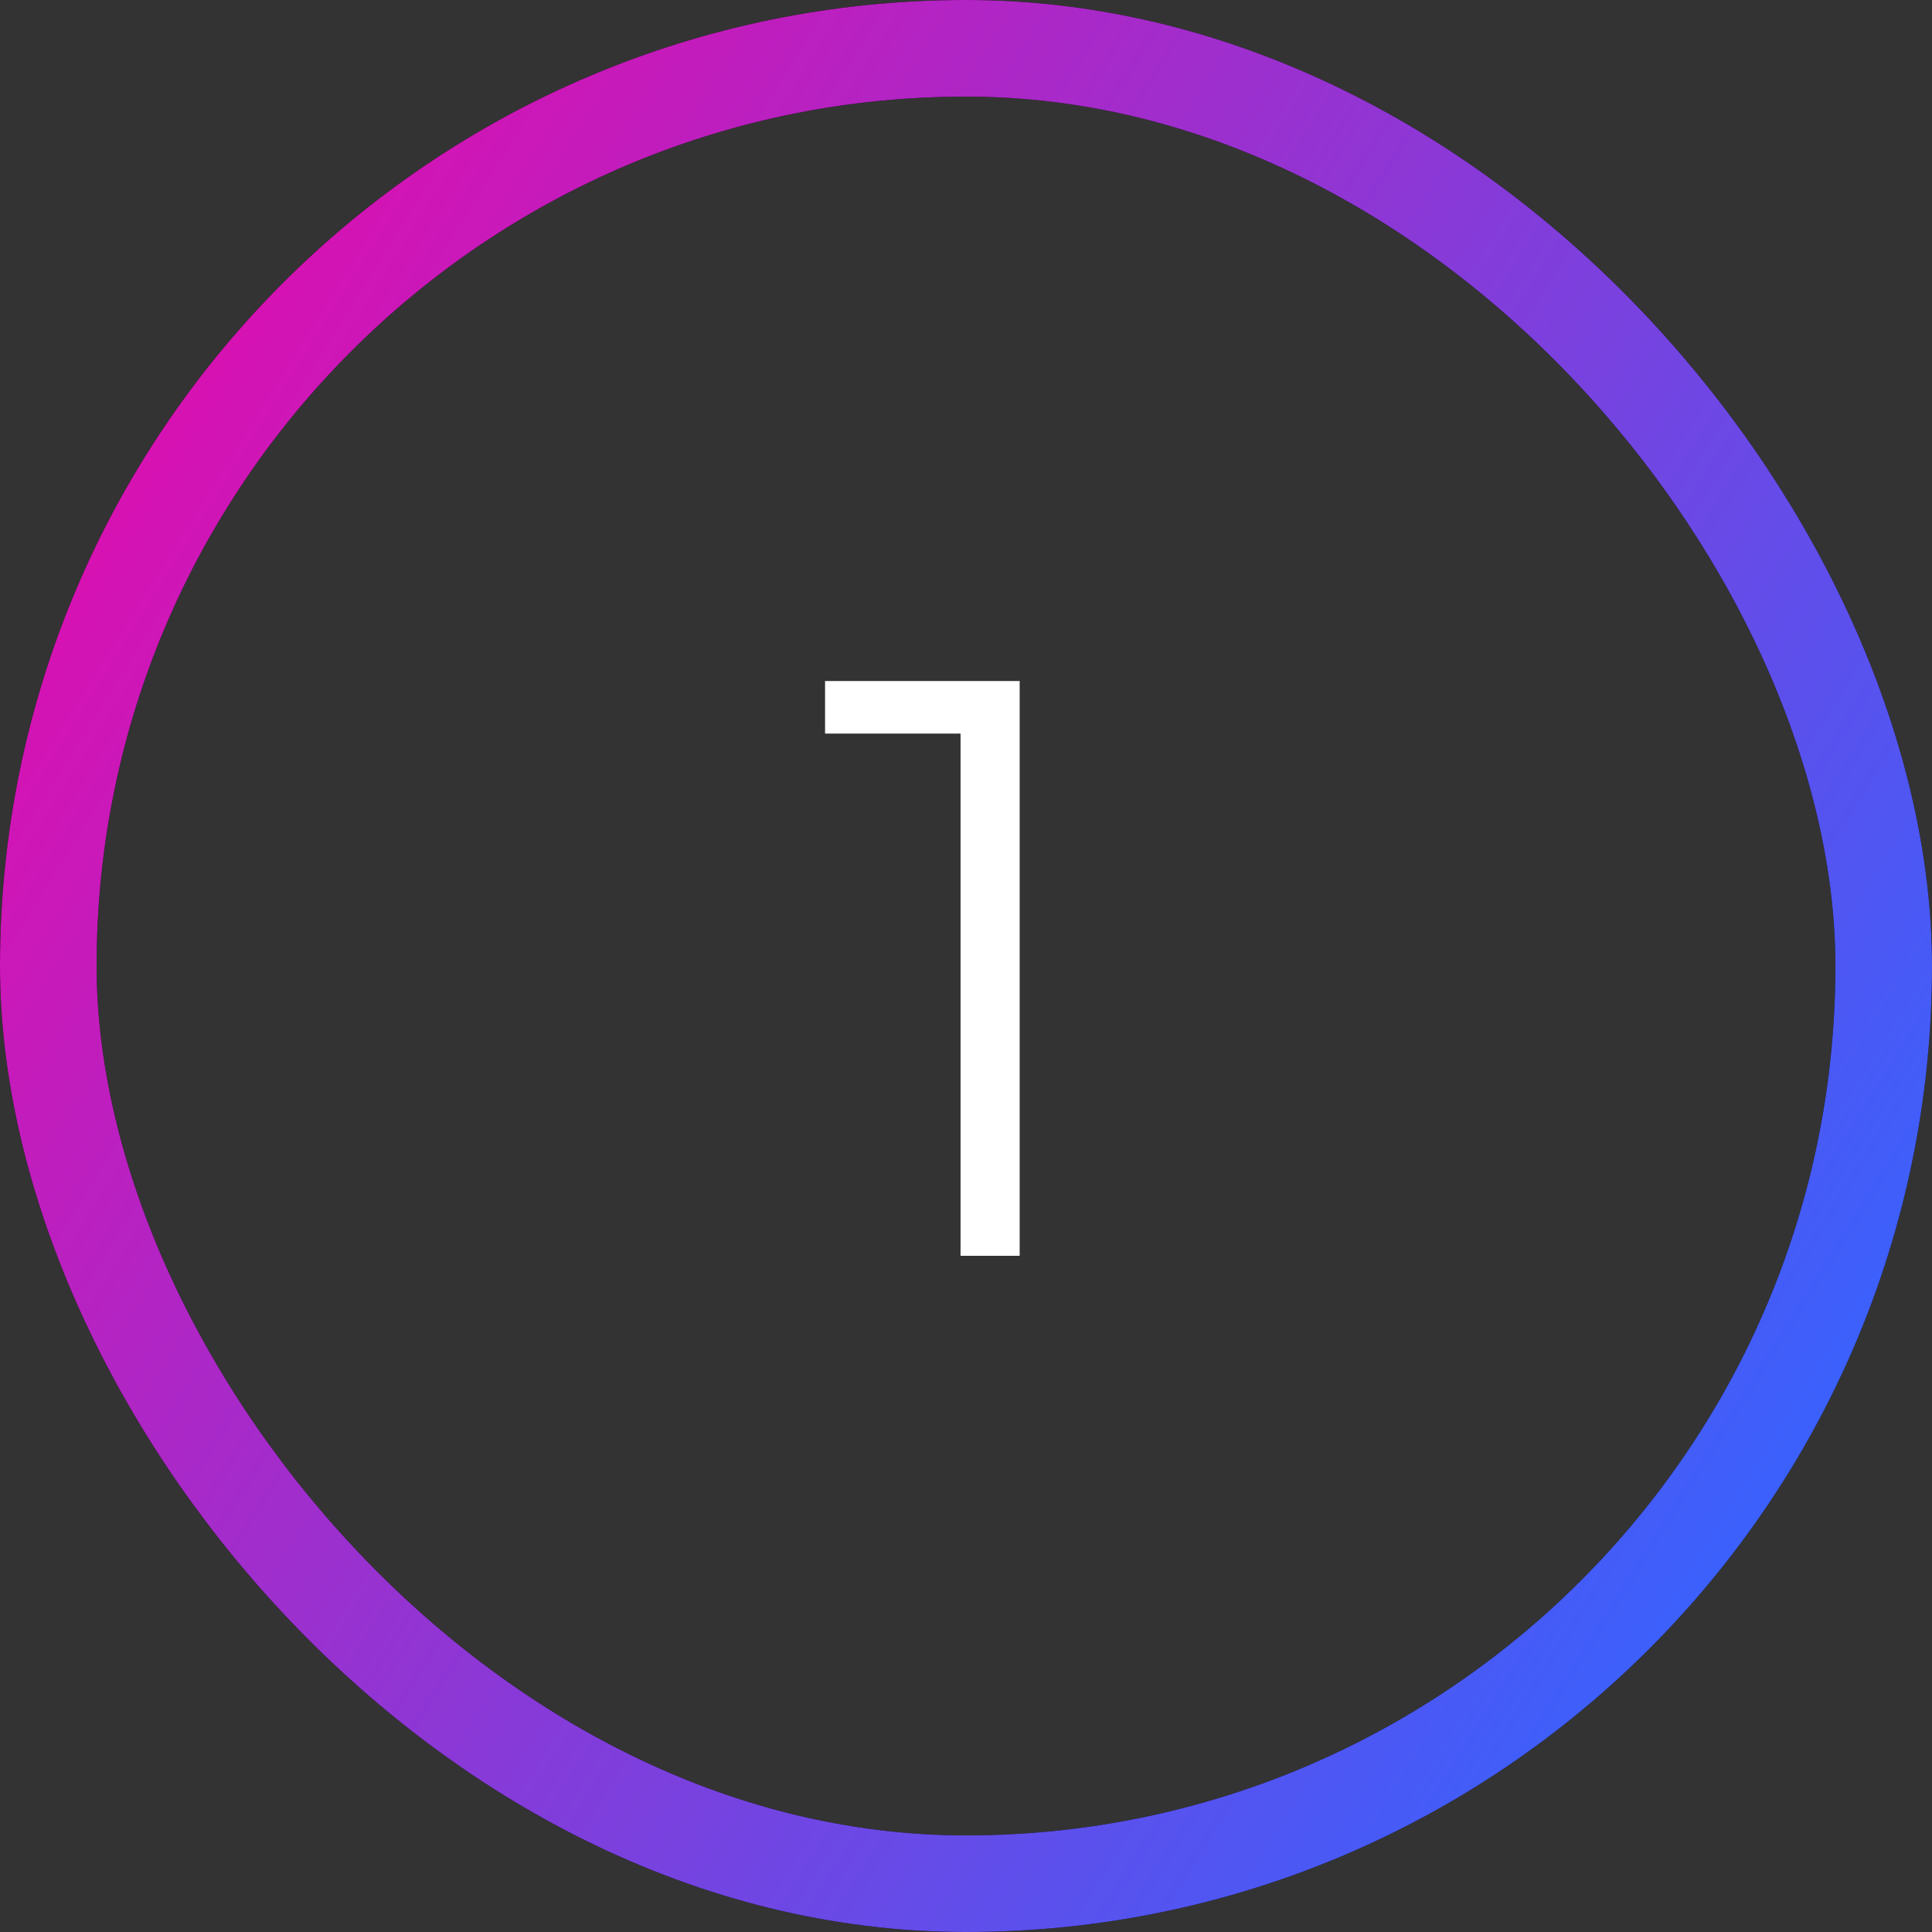 <svg width="40" height="40" viewBox="0 0 40 40" fill="none" xmlns="http://www.w3.org/2000/svg">
<rect x="0" y="0" width="40" height="40" fill="#333333" stroke="none"/>
<path d="M21.111 14.1V26H19.887V15.188H17.082V14.1H21.111Z" fill="white"/>
<rect x="1" y="1" width="38" height="38" rx="19" stroke="black" stroke-width="2"/>
<rect x="1" y="1" width="38" height="38" rx="19" stroke="url(#paint0_linear_1107_1662)" stroke-width="2"/>
<defs>
<linearGradient id="paint0_linear_1107_1662" x1="-4.286" y1="10" x2="35.714" y2="35" gradientUnits="userSpaceOnUse">
<stop stop-color="#EE06A8"/>
<stop offset="1" stop-color="#3663FE"/>
</linearGradient>
</defs>
</svg>
